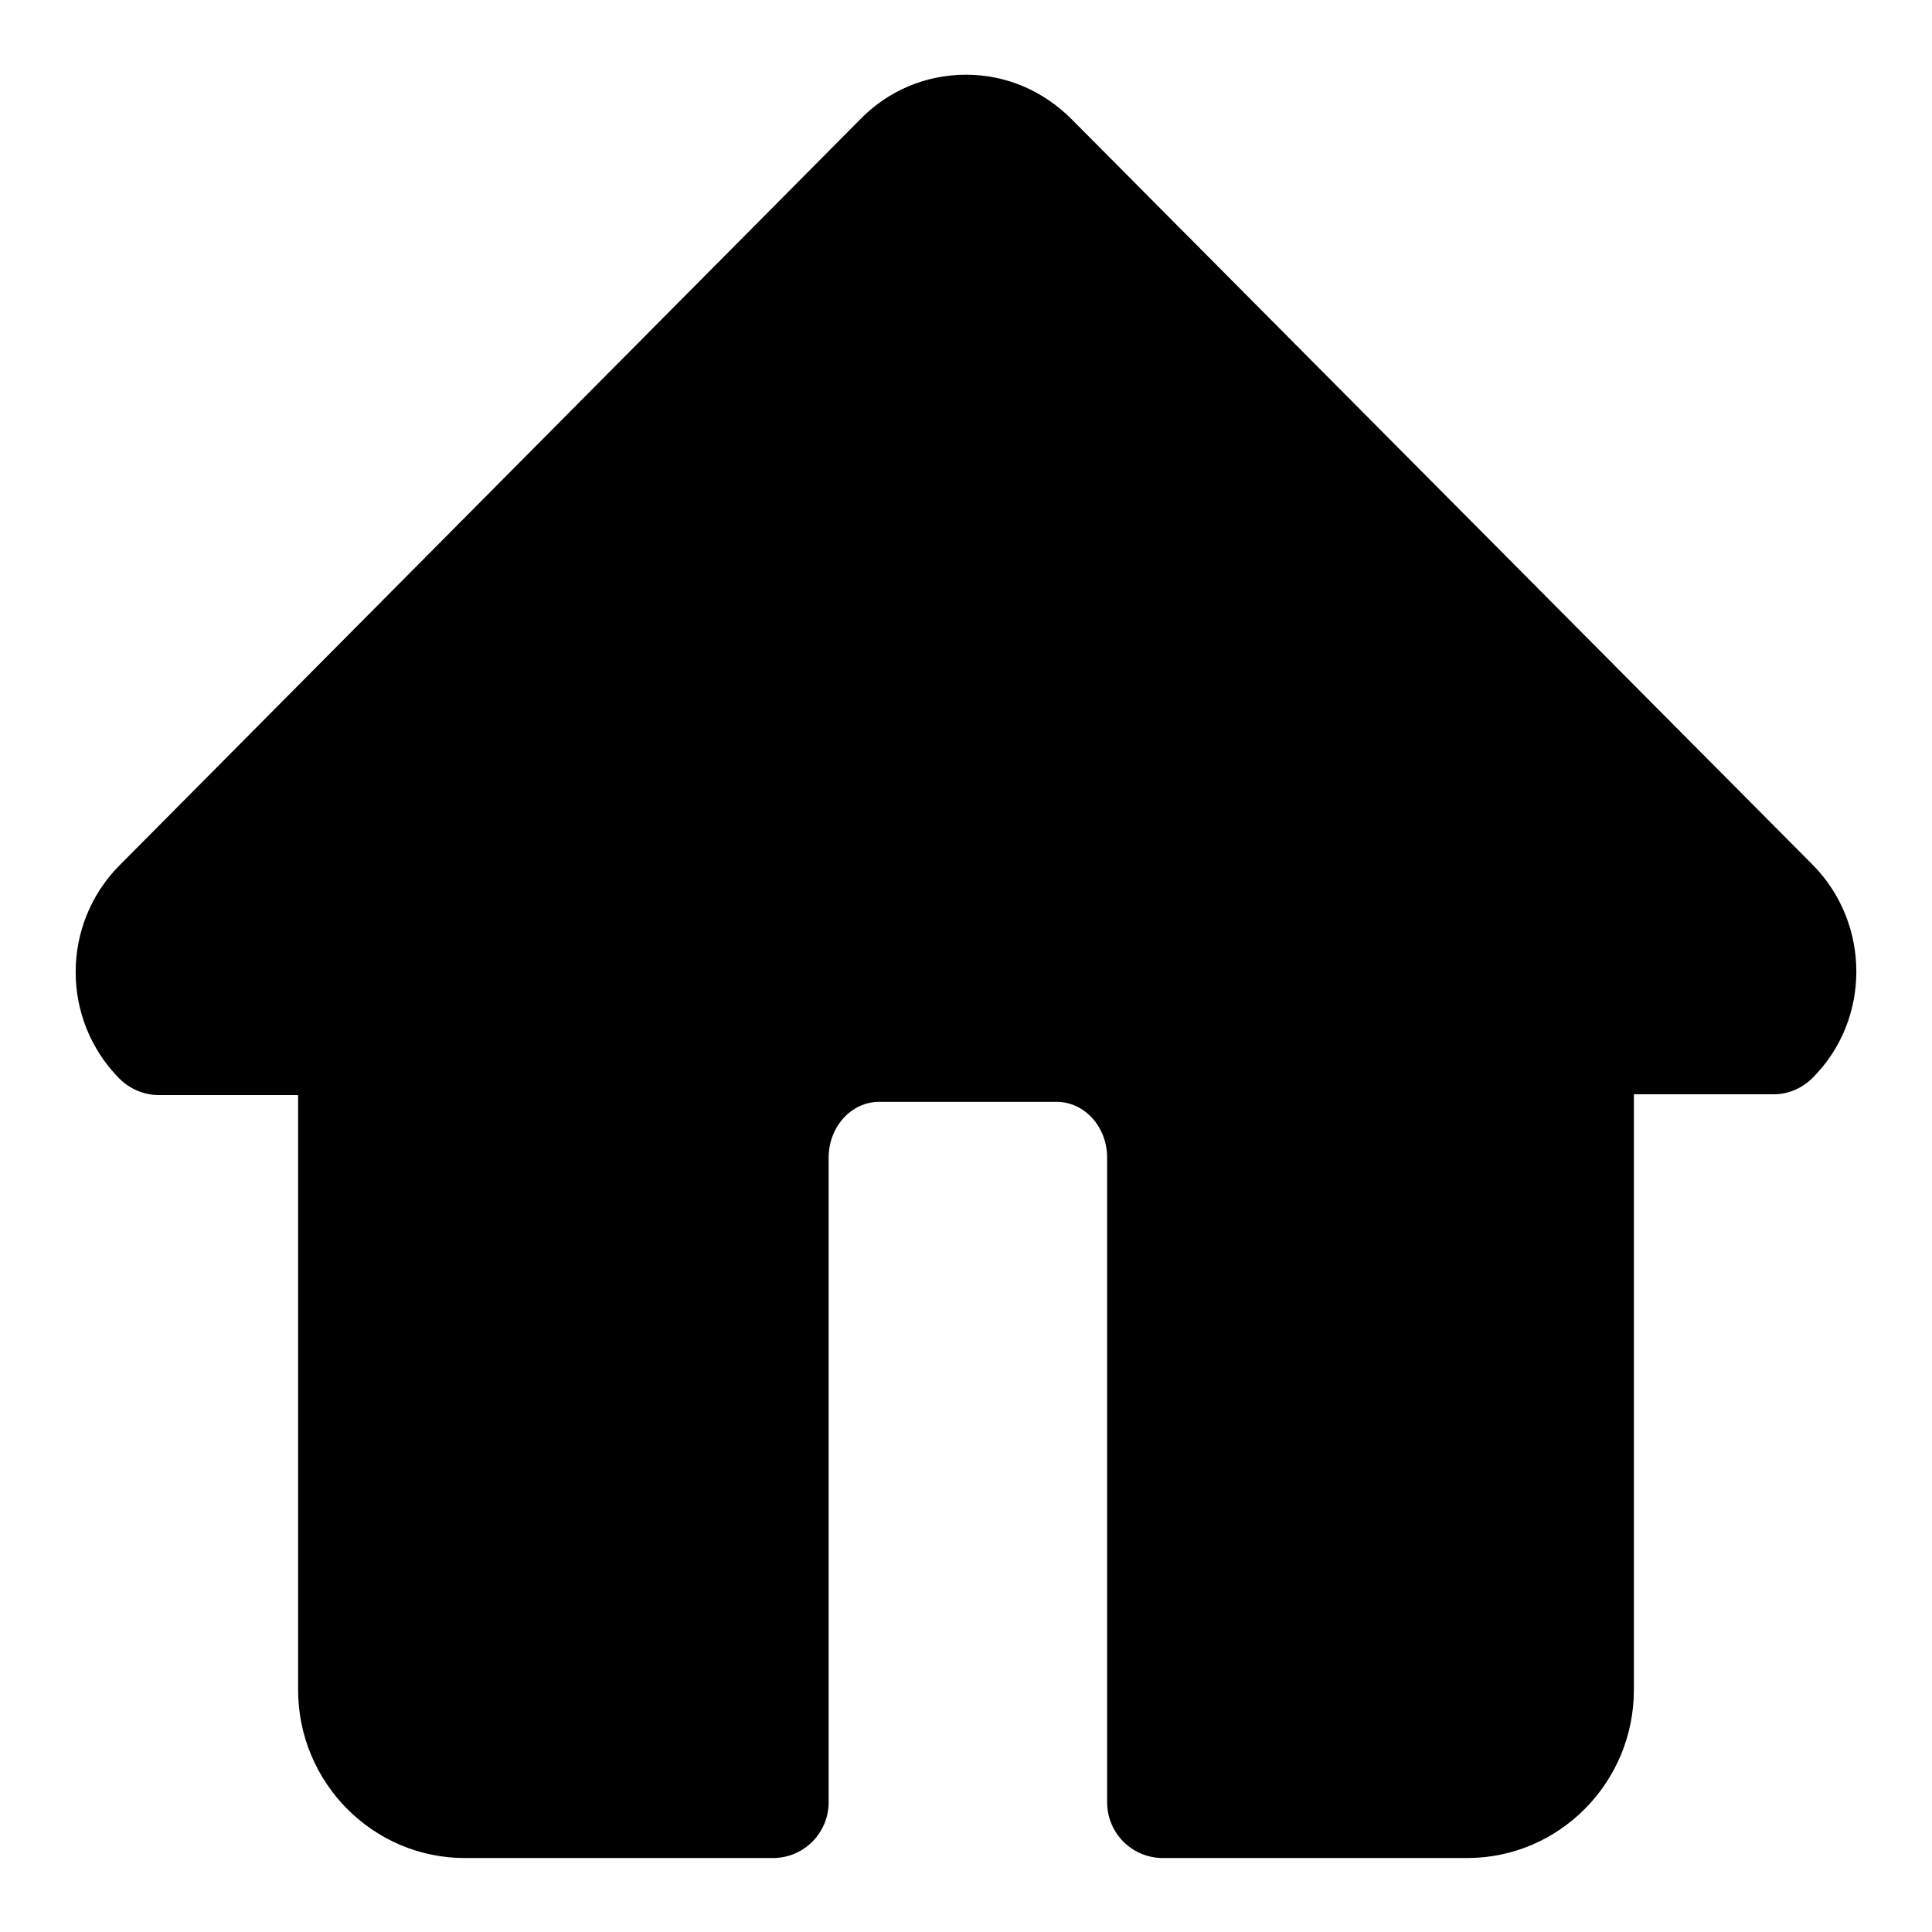 <?xml version="1.0" encoding="utf-8"?>
<!-- Svg Vector Icons : http://www.onlinewebfonts.com/icon -->
<!DOCTYPE svg PUBLIC "-//W3C//DTD SVG 1.1//EN" "http://www.w3.org/Graphics/SVG/1.1/DTD/svg11.dtd">
<svg version="1.1" xmlns="http://www.w3.org/2000/svg" xmlns:xlink="http://www.w3.org/1999/xlink" x="0px" y="0px" viewBox="0 0 256 256" enable-background="new 0 0 256 256" xml:space="preserve">
<g><g><path fill="#000000" d="M240.2,114.6L142,15.8c-3.8-3.8-8.7-5.9-14-5.9s-10.3,2.1-14,5.9l-98.2,98.9c-7.7,7.8-7.7,20.4,0,28.2c1.4,1.4,3.3,2.2,5.2,2.2h18.5v78.8c0,12.3,9.9,22.3,22.1,22.3h40.8c4.1,0,7.4-3.3,7.4-7.4v-85.4c0-4.1,3-7.4,6.7-7.4H140c3.7,0,6.7,3.3,6.7,7.4v85.4c0,4.1,3.3,7.4,7.4,7.4h40.3c12.2,0,22.1-10,22.1-22.3V145H235c2,0,3.8-0.8,5.2-2.2C247.9,135.1,247.9,122.4,240.2,114.6z"/></g></g>
</svg>